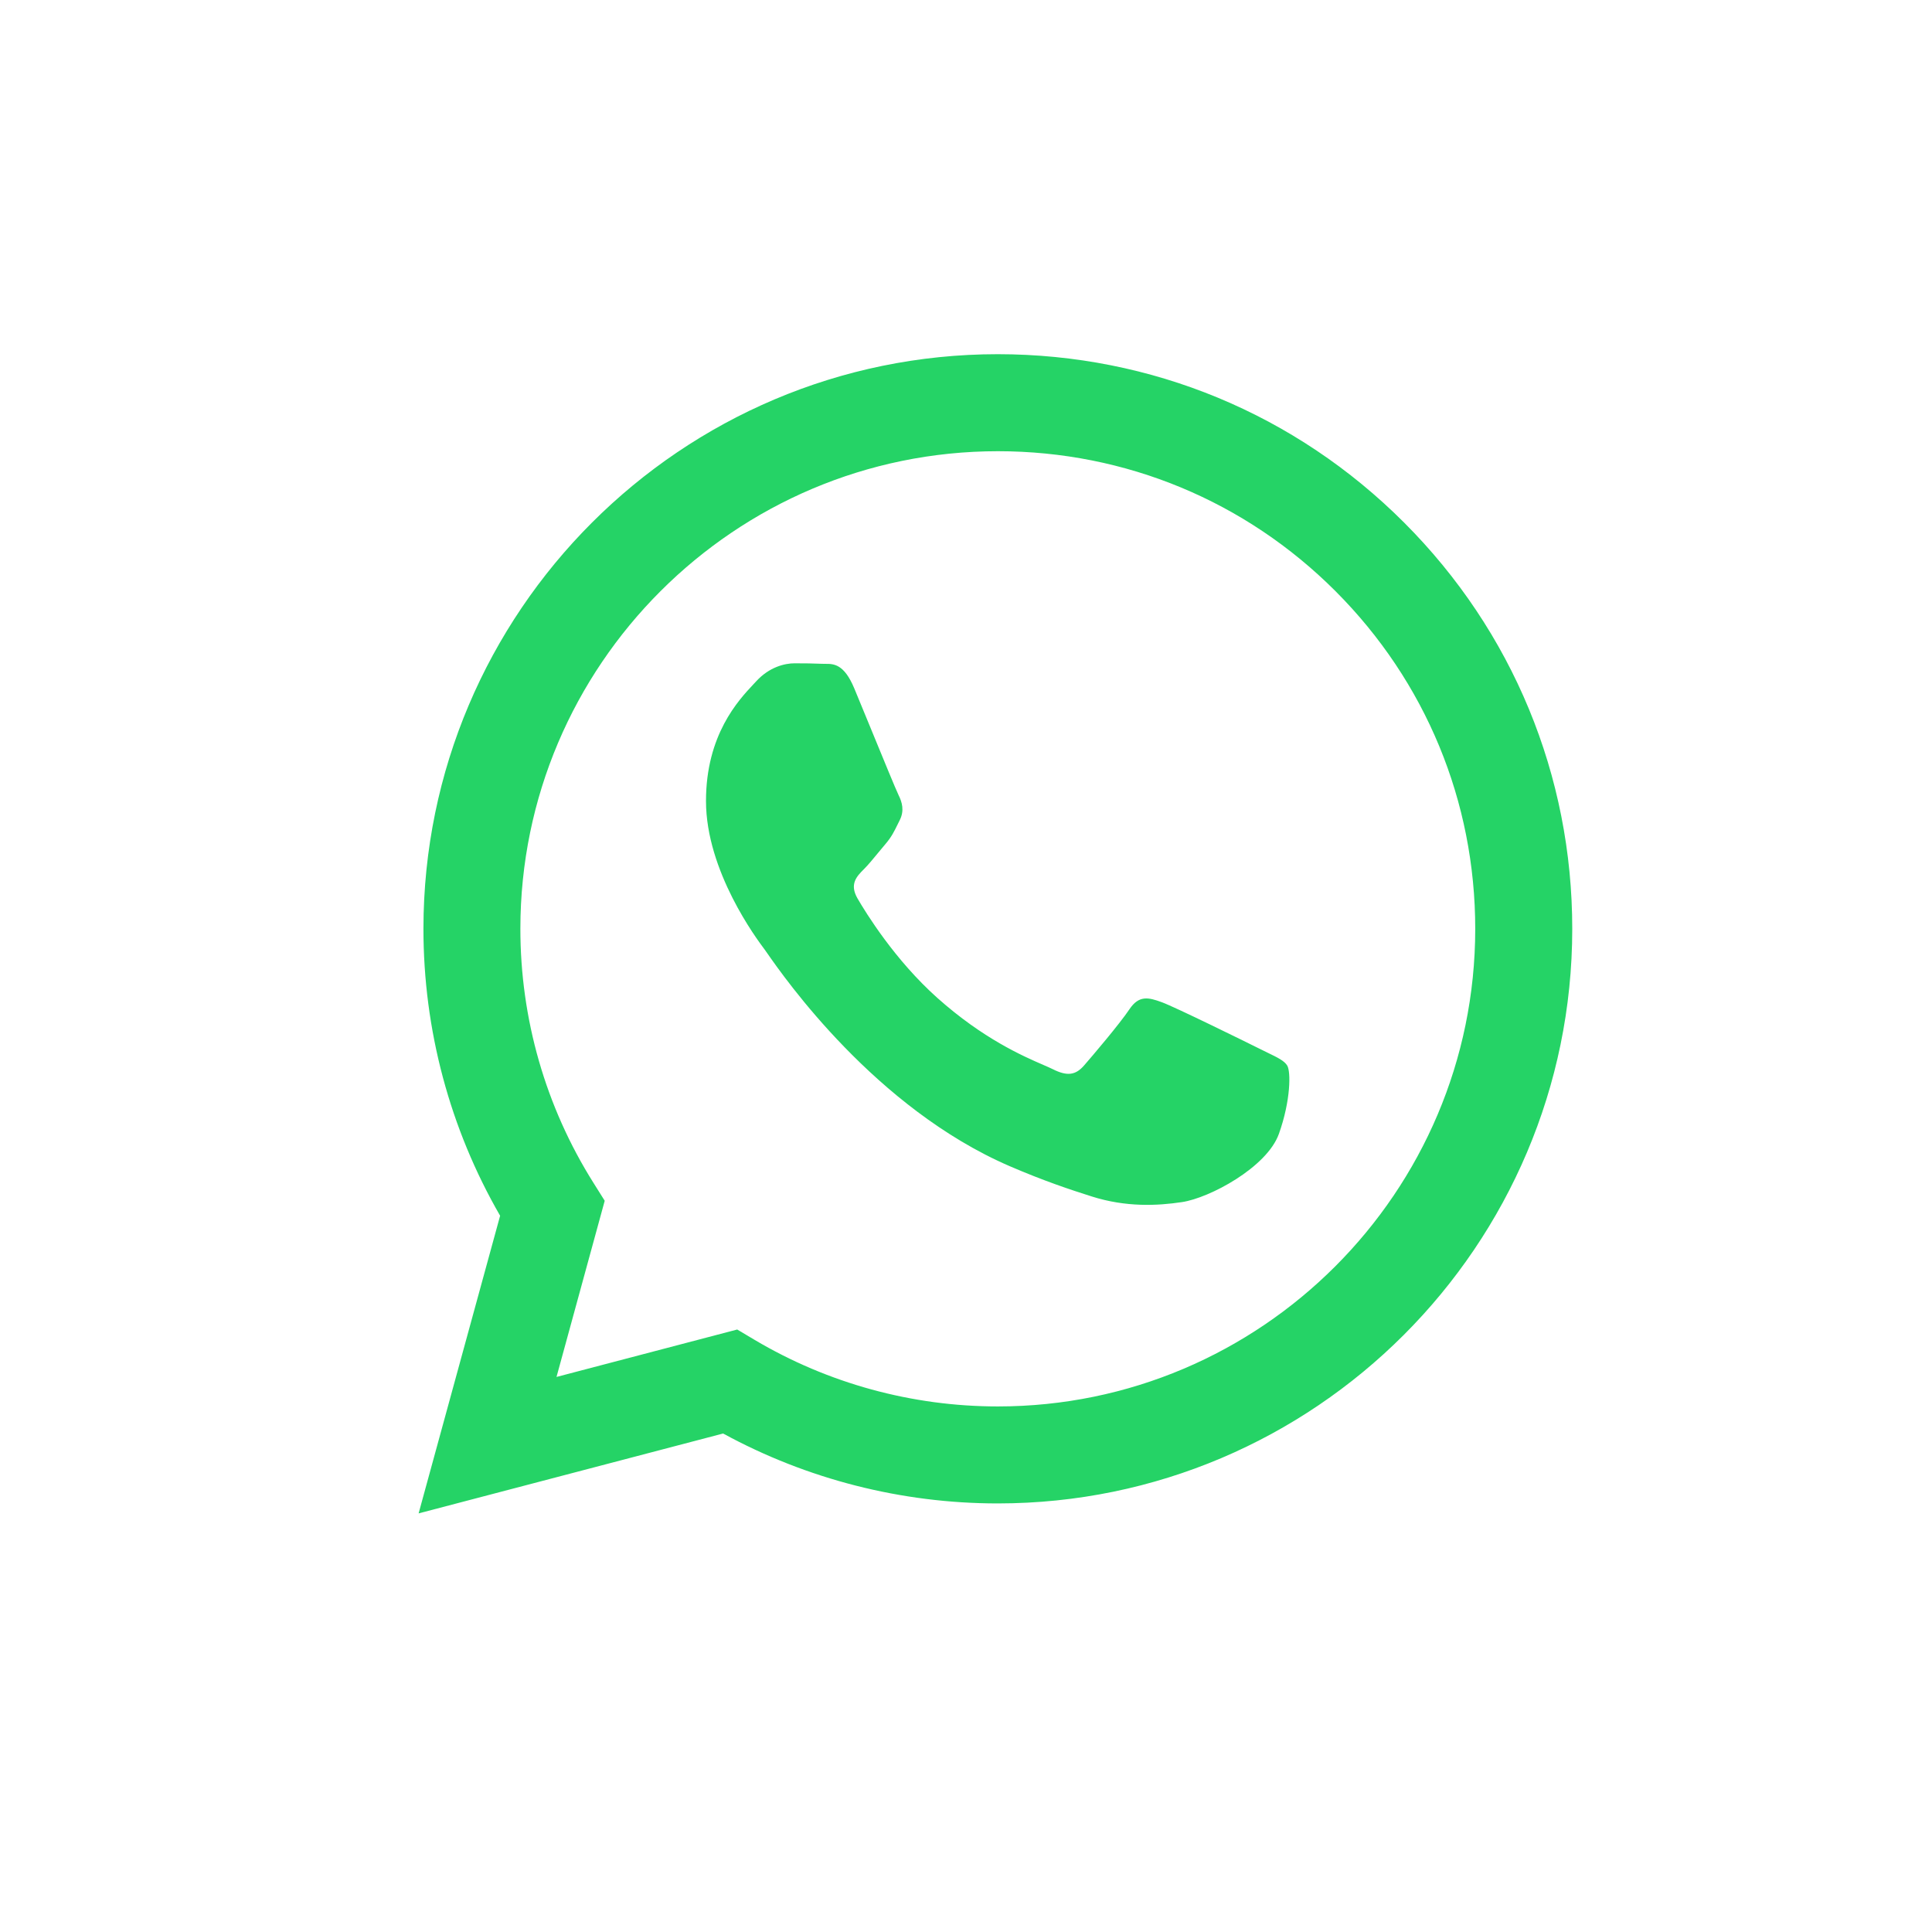 <svg width="64" height="64" viewBox="0 0 64 64" fill="none" xmlns="http://www.w3.org/2000/svg">
<path fill-rule="evenodd" clip-rule="evenodd" d="M33.055 49.803H33.047C29.863 49.802 26.734 49.003 23.954 47.487L13.867 50.133L16.567 40.273C14.902 37.387 14.025 34.114 14.027 30.76C14.031 20.269 22.567 11.733 33.055 11.733C38.145 11.736 42.923 13.717 46.516 17.314C50.108 20.91 52.085 25.691 52.083 30.775C52.079 41.264 43.547 49.799 33.055 49.803ZM24.421 44.042L24.998 44.385C27.426 45.826 30.21 46.589 33.048 46.59H33.054C41.771 46.59 48.866 39.495 48.869 30.774C48.871 26.548 47.228 22.575 44.242 19.585C41.256 16.596 37.285 14.949 33.06 14.947C24.337 14.947 17.242 22.041 17.238 30.761C17.237 33.75 18.073 36.66 19.656 39.178L20.032 39.777L18.435 45.613L24.421 44.042ZM41.991 34.872C42.322 35.032 42.546 35.14 42.642 35.3C42.761 35.498 42.761 36.45 42.365 37.561C41.968 38.671 40.069 39.685 39.155 39.821C38.336 39.944 37.3 39.995 36.161 39.633C35.47 39.414 34.584 39.121 33.45 38.632C28.993 36.707 25.981 32.387 25.411 31.57C25.372 31.513 25.344 31.473 25.328 31.452L25.324 31.447C25.073 31.111 23.387 28.862 23.387 26.534C23.387 24.344 24.462 23.196 24.958 22.668C24.992 22.631 25.023 22.598 25.051 22.568C25.487 22.092 26.002 21.973 26.319 21.973C26.636 21.973 26.953 21.976 27.23 21.989C27.264 21.991 27.3 21.991 27.336 21.991C27.613 21.989 27.959 21.987 28.3 22.806C28.431 23.121 28.622 23.588 28.825 24.08C29.234 25.076 29.686 26.177 29.765 26.336C29.884 26.574 29.964 26.852 29.805 27.169C29.781 27.216 29.759 27.261 29.738 27.304C29.619 27.547 29.532 27.726 29.33 27.962C29.25 28.055 29.168 28.155 29.086 28.255C28.922 28.454 28.759 28.653 28.616 28.795C28.378 29.032 28.131 29.289 28.408 29.765C28.685 30.241 29.64 31.798 31.053 33.059C32.572 34.414 33.893 34.987 34.562 35.277C34.693 35.334 34.799 35.38 34.877 35.419C35.352 35.657 35.629 35.617 35.907 35.3C36.184 34.983 37.095 33.911 37.412 33.436C37.729 32.96 38.046 33.039 38.482 33.198C38.918 33.356 41.255 34.507 41.731 34.744C41.823 34.791 41.91 34.833 41.991 34.872Z" fill="#25D366"/>
</svg>
